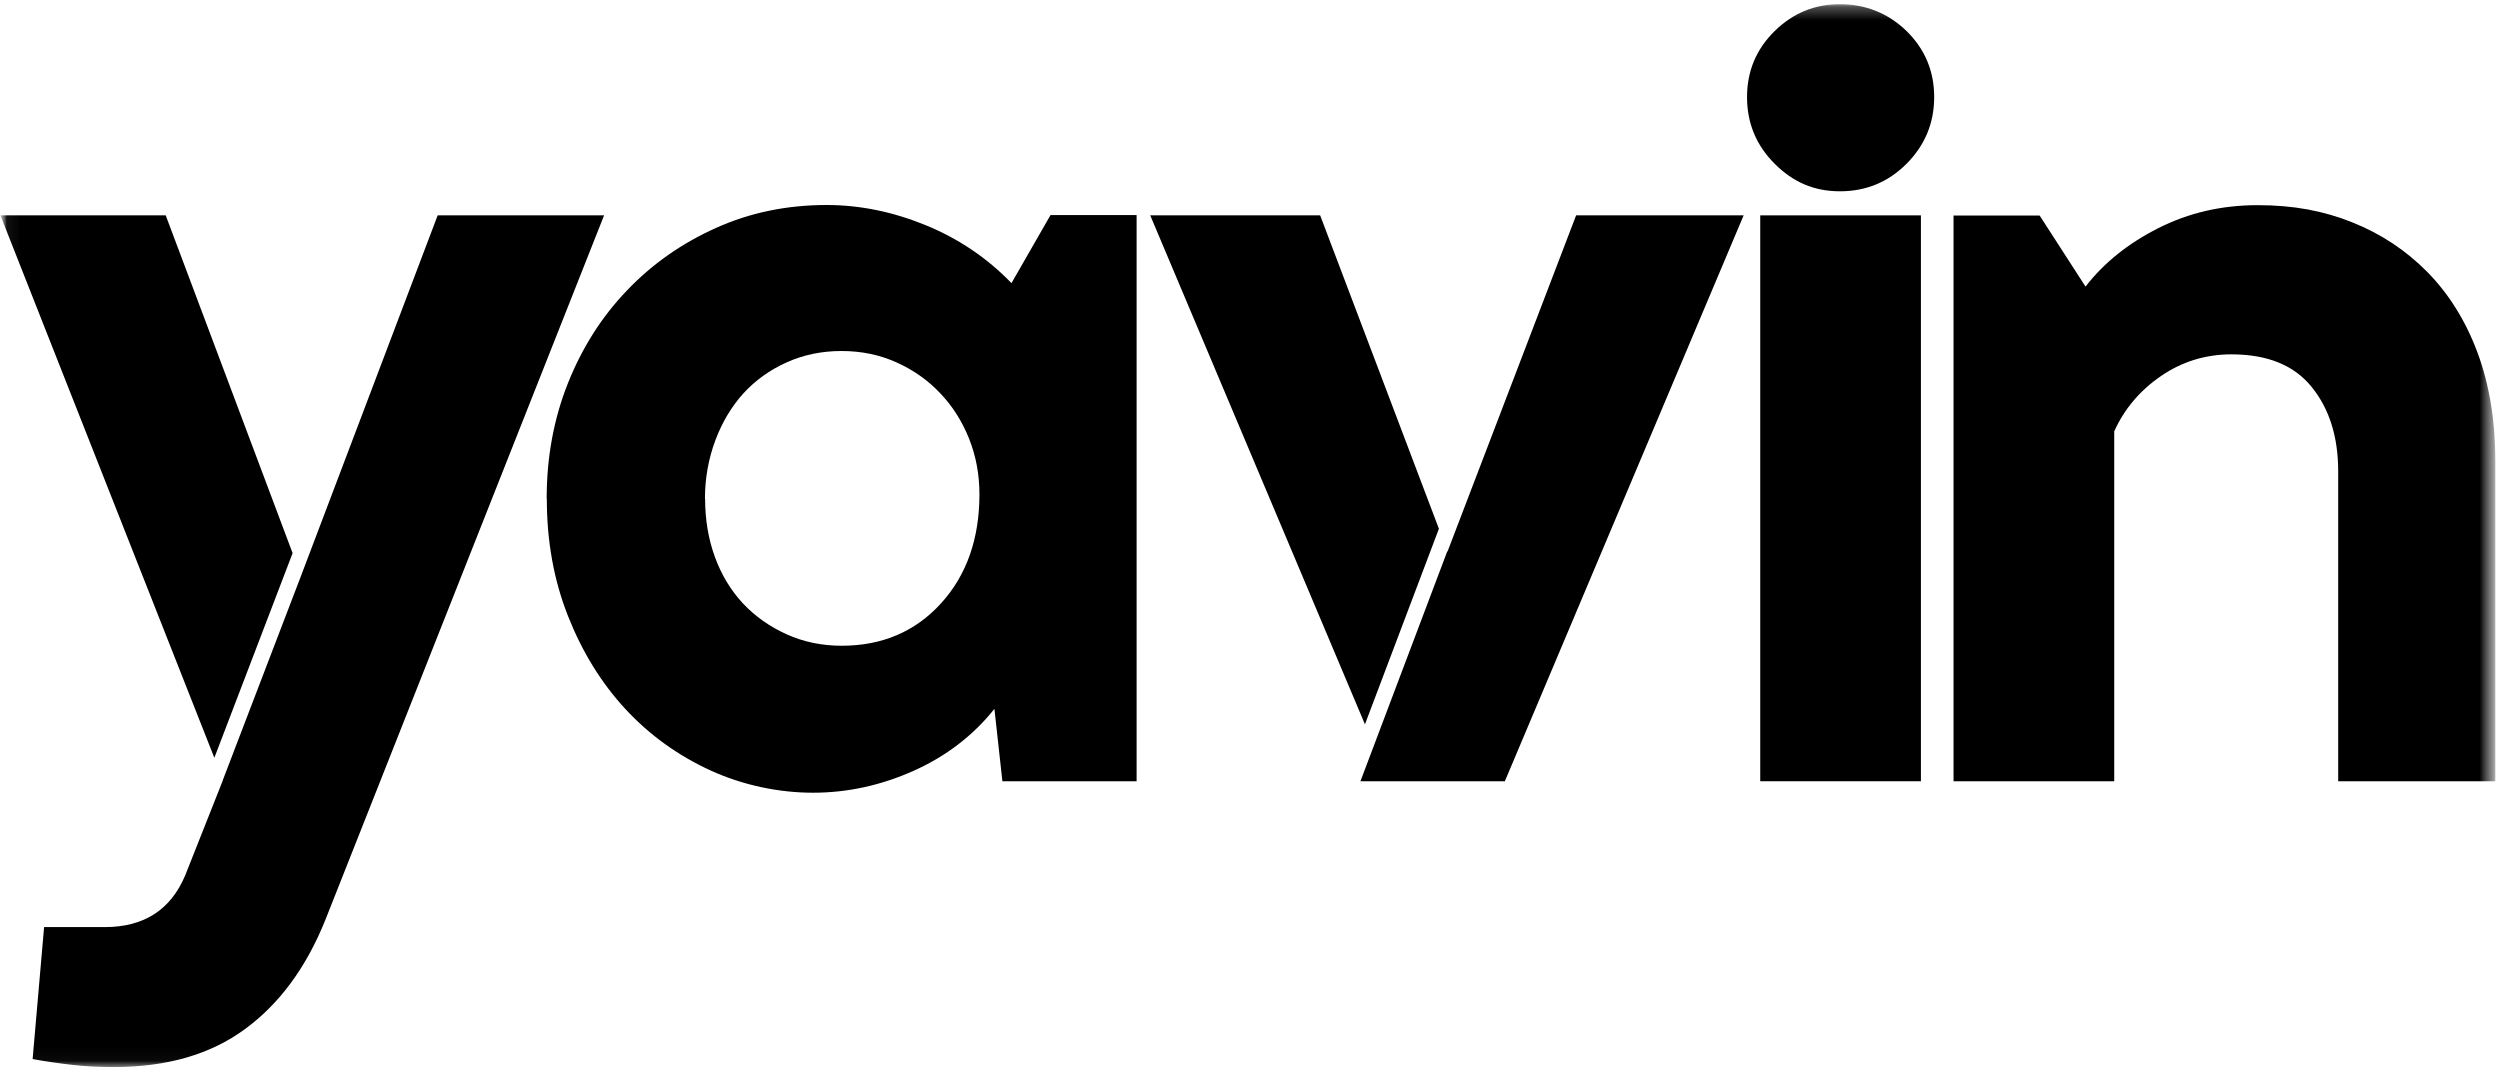 <svg width="185" height="80" viewBox="0 0 185 80" fill="none" xmlns="http://www.w3.org/2000/svg">
<g clip-path="url(#clip0_4230_1087)">
<mask id="mask0_4230_1087" style="mask-type:luminance" maskUnits="userSpaceOnUse" x="0" y="0" width="185" height="80">
<path d="M184.646 0H0.031V80H184.646V0Z" fill="white"/>
</mask>
<g mask="url(#mask0_4230_1087)">
<mask id="mask1_4230_1087" style="mask-type:luminance" maskUnits="userSpaceOnUse" x="0" y="0" width="185" height="79">
<path d="M184.647 0.308H0.031V78.962H184.647V0.308Z" fill="white"/>
</mask>
<g mask="url(#mask1_4230_1087)">
<path d="M40.453 36.909C40.453 33.854 40.972 31.012 42.022 28.369C43.072 25.739 44.523 23.439 46.398 21.492C48.262 19.534 50.456 18.001 52.98 16.869C55.493 15.736 58.229 15.17 61.178 15.17C63.608 15.17 66.05 15.665 68.48 16.656C70.91 17.647 73.033 19.074 74.85 20.95L77.74 15.913H84.109V57.812H74.177L73.587 52.456C72.007 54.438 70.001 55.971 67.595 57.045C65.189 58.118 62.712 58.661 60.164 58.661C57.616 58.661 54.974 58.106 52.567 57.009C50.161 55.901 48.061 54.391 46.28 52.468C44.499 50.545 43.084 48.245 42.034 45.591C40.984 42.937 40.465 40.047 40.465 36.933L40.453 36.909ZM52.178 36.909C52.178 38.443 52.414 39.87 52.898 41.203C53.381 42.536 54.077 43.68 54.974 44.648C55.882 45.615 56.955 46.37 58.206 46.936C59.456 47.502 60.812 47.785 62.287 47.785C65.283 47.785 67.737 46.735 69.636 44.648C71.535 42.56 72.478 39.858 72.478 36.579C72.478 35.105 72.219 33.736 71.712 32.463C71.204 31.189 70.497 30.068 69.589 29.113C68.68 28.145 67.607 27.39 66.356 26.824C65.106 26.258 63.75 25.975 62.275 25.975C60.801 25.975 59.444 26.258 58.194 26.824C56.944 27.39 55.882 28.157 55.009 29.113C54.136 30.08 53.44 31.236 52.933 32.592C52.426 33.949 52.166 35.4 52.166 36.921L52.178 36.909Z" fill="black"/>
<path d="M142.148 57.812H130.258V15.937H142.148V57.812Z" fill="black"/>
<path d="M156.453 57.812H144.562V15.948H150.932L154.329 21.209C155.686 19.452 157.479 18.013 159.72 16.88C161.961 15.748 164.403 15.182 167.069 15.182C169.735 15.182 171.952 15.606 174.075 16.456C176.199 17.305 178.051 18.532 179.643 20.148C181.224 21.764 182.462 23.745 183.335 26.093C184.208 28.44 184.656 31.118 184.656 34.114V57.812H173.026V34.88C173.026 32.333 172.377 30.257 171.068 28.641C169.77 27.025 167.788 26.222 165.123 26.222C163.2 26.222 161.454 26.765 159.897 27.838C158.34 28.912 157.196 30.268 156.453 31.92V57.823V57.812Z" fill="black"/>
<path d="M129.281 7.185C129.281 5.262 129.965 3.634 131.322 2.301C132.678 0.968 134.294 0.308 136.158 0.308C138.022 0.308 139.721 0.968 141.089 2.301C142.445 3.634 143.129 5.262 143.129 7.185C143.129 9.107 142.445 10.747 141.089 12.115C139.732 13.472 138.093 14.156 136.158 14.156C134.224 14.156 132.678 13.472 131.322 12.115C129.965 10.759 129.281 9.119 129.281 7.185Z" fill="black"/>
<path d="M106.479 39.127L97.692 15.937H85.117L101.006 53.6L106.479 39.127Z" fill="black"/>
<path d="M116.632 15.937L107.112 40.826L107.101 40.79L100.672 57.812H111.359L129.029 15.937H116.632Z" fill="black"/>
<path d="M21.653 40.932L12.263 15.937H0.031L15.861 56.077L21.653 40.932Z" fill="black"/>
<path d="M32.387 15.937L22.278 42.607L16.498 57.705V57.729L13.703 64.783C12.629 67.331 10.648 68.605 7.758 68.605H3.263L2.414 78.371C3.322 78.537 4.278 78.678 5.304 78.796C6.318 78.914 7.368 78.961 8.442 78.961C12.346 78.961 15.578 78.029 18.126 76.154C20.674 74.29 22.656 71.601 24.071 68.085L44.702 15.937H32.387Z" fill="black"/>
</g>
</g>
</g>
<defs>
<clipPath id="clip0_4230_1087">
<rect width="185" height="80" fill="white"/>
</clipPath>
</defs>
</svg>

